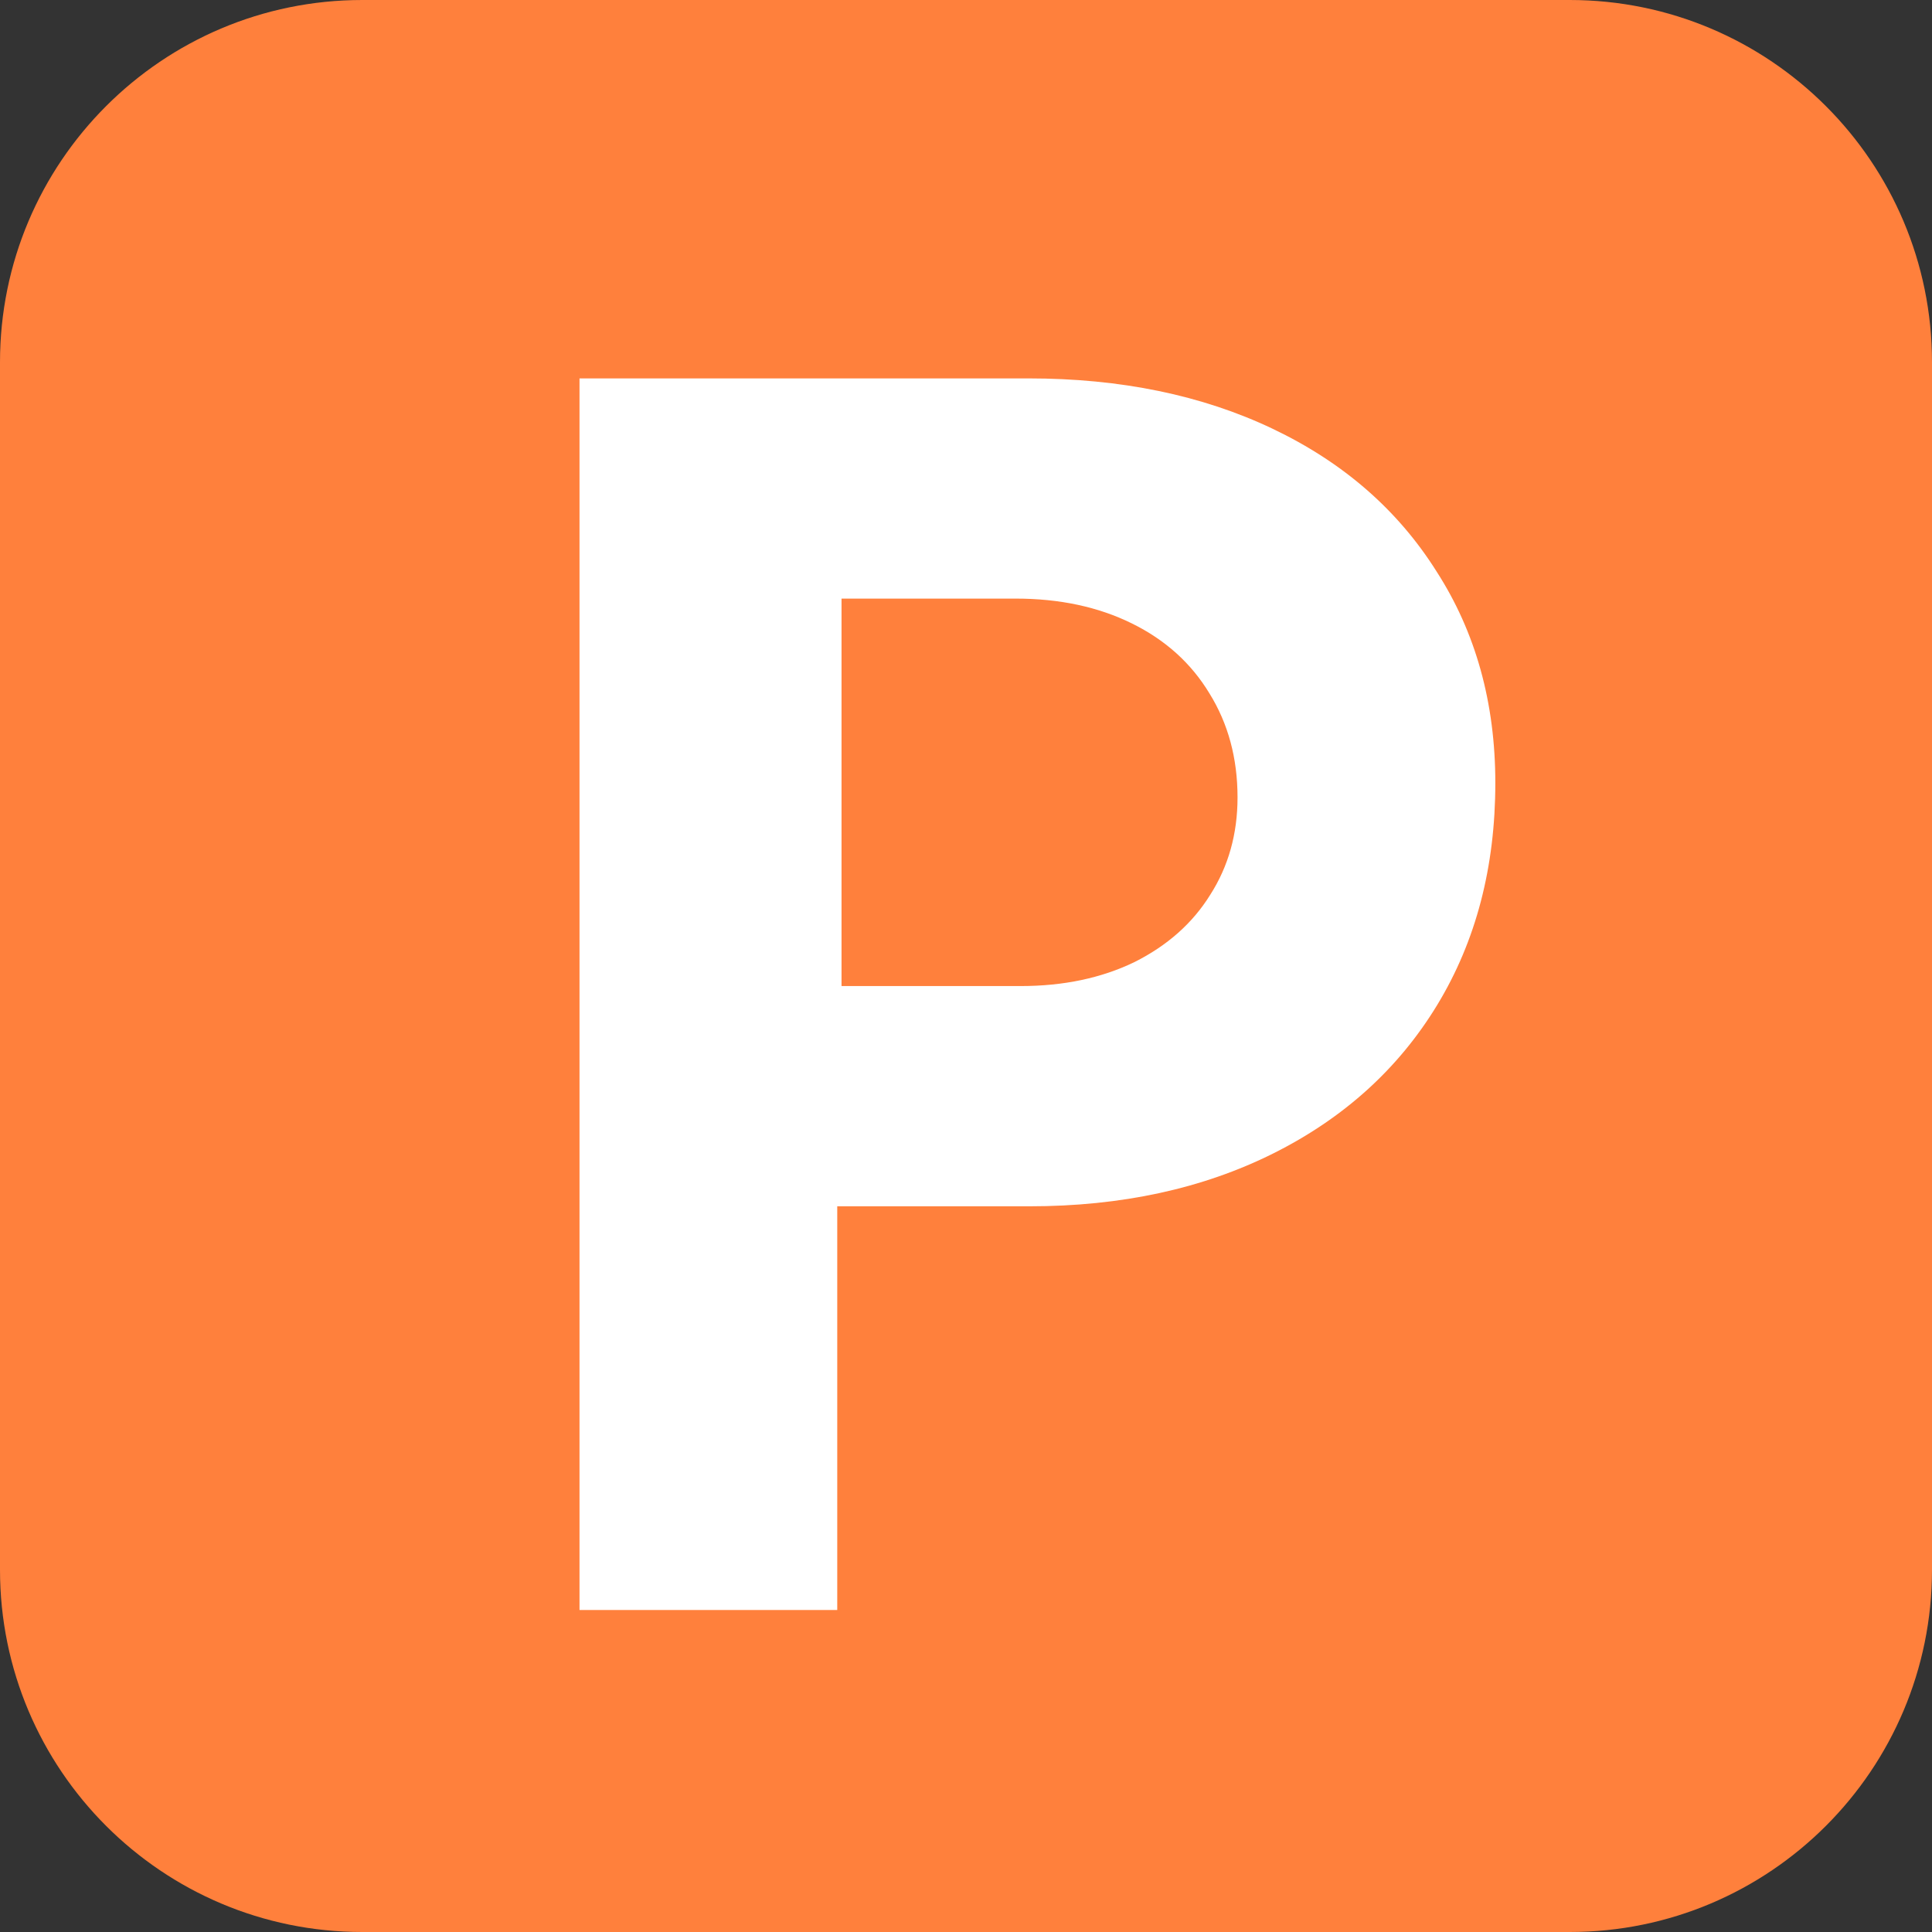 <svg width="42" height="42" viewBox="0 0 42 42" fill="none" xmlns="http://www.w3.org/2000/svg">
<rect x="0" y="0" width="42" height="42" fill="#333333" stroke="none"/>
<g clip-path="url(#clip0_1302_1448)">
<path d="M34.125 0H7.875C3.526 0 0 3.526 0 7.875V34.125C0 38.474 3.526 42 7.875 42H34.125C38.474 42 42 38.474 42 34.125V7.875C42 3.526 38.474 0 34.125 0Z" fill="#FF803C"/>
<path d="M22.357 8.226C24.361 8.226 26.13 8.59 27.664 9.32C29.198 10.05 30.385 11.083 31.227 12.419C32.08 13.742 32.507 15.276 32.507 17.02C32.507 18.851 32.086 20.459 31.245 21.845C30.404 23.23 29.216 24.306 27.683 25.073C26.149 25.84 24.38 26.224 22.376 26.224H18.201V35H12.598V8.226H22.357ZM22.19 21.436C23.118 21.436 23.941 21.263 24.658 20.917C25.376 20.558 25.926 20.07 26.31 19.451C26.705 18.833 26.903 18.128 26.903 17.336C26.903 16.482 26.699 15.728 26.291 15.072C25.895 14.417 25.332 13.909 24.602 13.551C23.873 13.192 23.032 13.013 22.079 13.013H18.294V21.436H22.19Z" fill="white"/>
</g>
<defs>
<clipPath id="clip0_1302_1448">
<rect width="42" height="42" fill="white"/>
</clipPath>
</defs>
</svg>